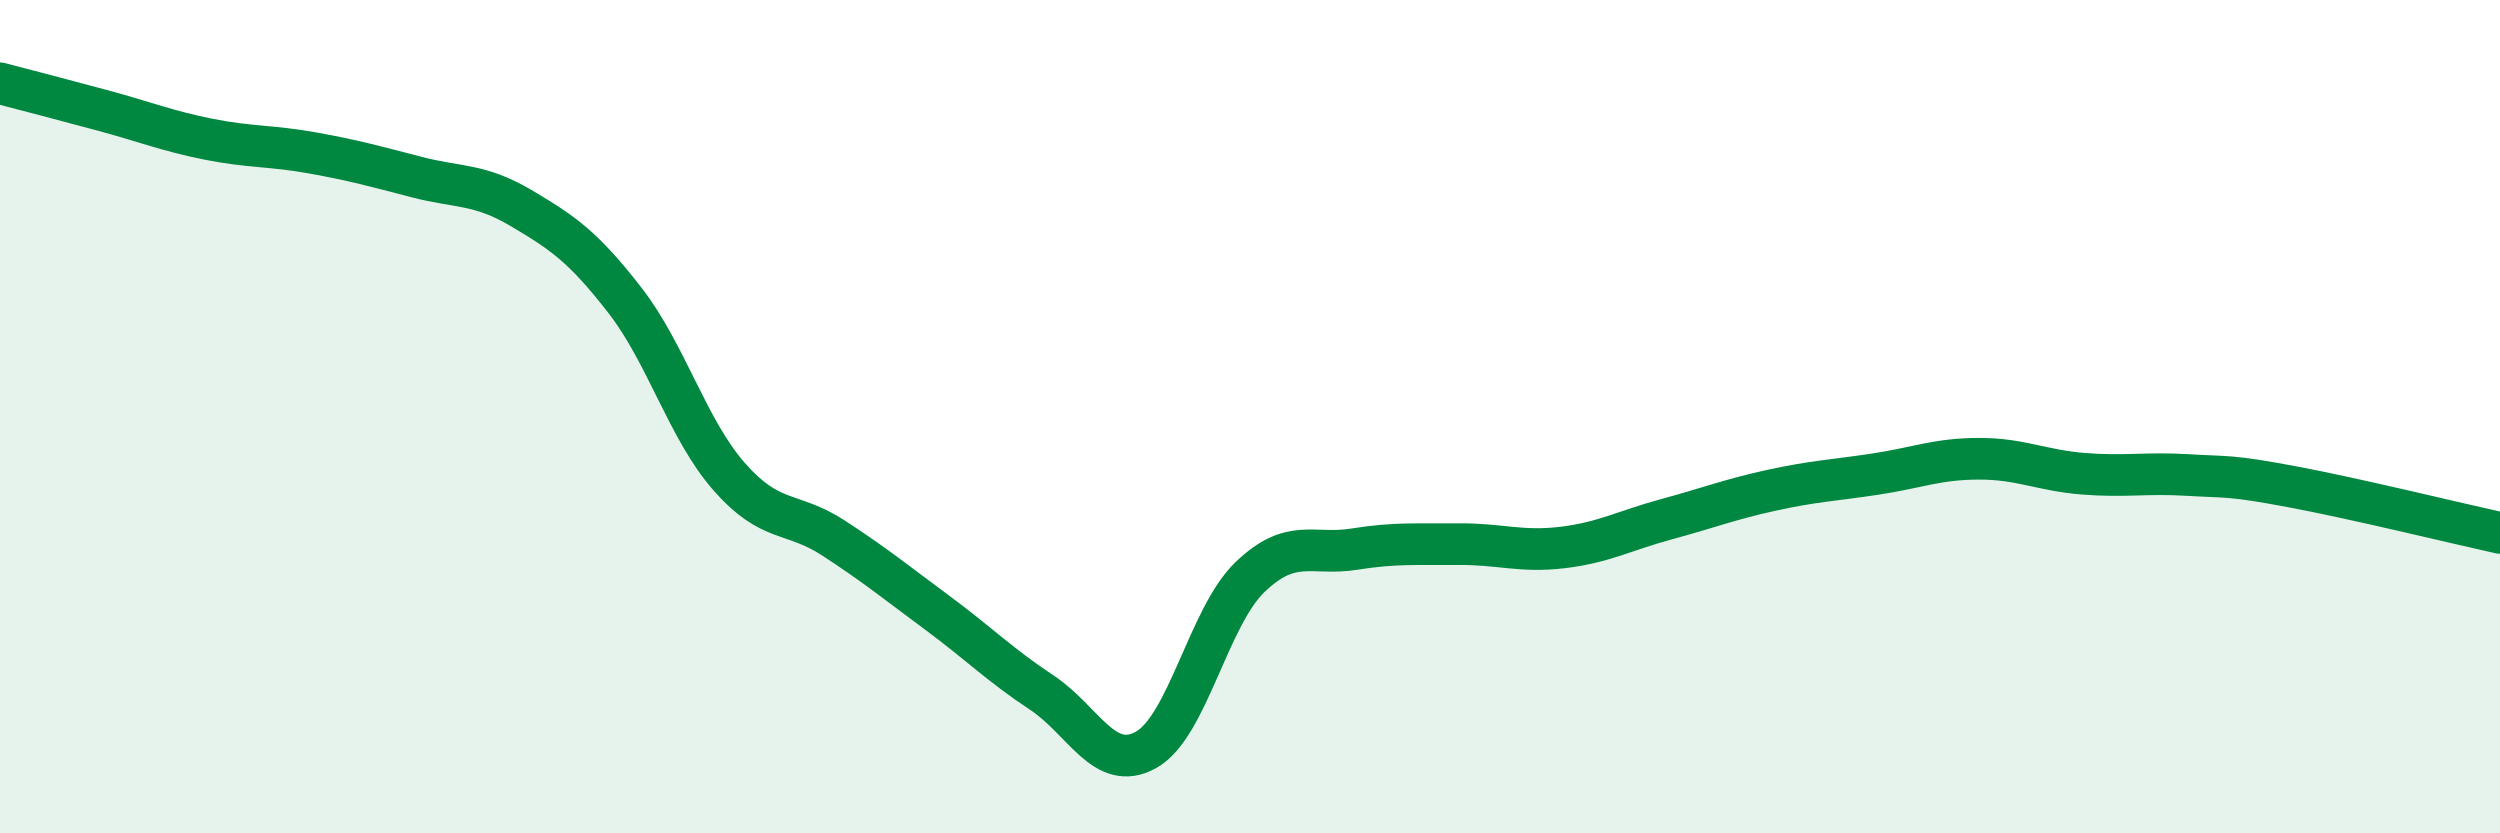 
    <svg width="60" height="20" viewBox="0 0 60 20" xmlns="http://www.w3.org/2000/svg">
      <path
        d="M 0,2 C 0.5,2.13 1.5,2.39 2.5,2.66 C 3.5,2.93 4,3.14 5,3.34 C 6,3.54 6.5,3.49 7.5,3.67 C 8.5,3.85 9,3.99 10,4.25 C 11,4.51 11.5,4.4 12.5,4.99 C 13.5,5.58 14,5.92 15,7.21 C 16,8.5 16.5,10.3 17.5,11.44 C 18.5,12.58 19,12.26 20,12.91 C 21,13.56 21.5,13.97 22.5,14.71 C 23.5,15.45 24,15.96 25,16.62 C 26,17.28 26.5,18.55 27.5,18 C 28.5,17.45 29,14.81 30,13.85 C 31,12.89 31.5,13.34 32.5,13.18 C 33.5,13.02 34,13.07 35,13.06 C 36,13.05 36.5,13.26 37.5,13.14 C 38.5,13.02 39,12.73 40,12.46 C 41,12.19 41.5,11.99 42.5,11.77 C 43.5,11.55 44,11.53 45,11.38 C 46,11.23 46.5,11.01 47.5,11.01 C 48.5,11.01 49,11.29 50,11.37 C 51,11.45 51.5,11.34 52.5,11.4 C 53.5,11.46 53.5,11.4 55,11.68 C 56.5,11.96 59,12.57 60,12.79L60 20L0 20Z"
        fill="#008740"
        opacity="0.1"
        stroke-linecap="round"
        stroke-linejoin="round"
      />
      <path
        d="M 0,2 C 0.5,2.13 1.5,2.39 2.5,2.66 C 3.5,2.93 4,3.14 5,3.34 C 6,3.54 6.5,3.49 7.5,3.67 C 8.5,3.85 9,3.99 10,4.25 C 11,4.51 11.5,4.4 12.5,4.99 C 13.5,5.58 14,5.92 15,7.21 C 16,8.5 16.5,10.3 17.5,11.44 C 18.5,12.58 19,12.26 20,12.91 C 21,13.56 21.5,13.97 22.5,14.71 C 23.5,15.45 24,15.96 25,16.62 C 26,17.28 26.5,18.55 27.5,18 C 28.5,17.45 29,14.81 30,13.85 C 31,12.89 31.5,13.34 32.5,13.18 C 33.5,13.02 34,13.07 35,13.06 C 36,13.05 36.5,13.26 37.5,13.14 C 38.5,13.02 39,12.73 40,12.46 C 41,12.19 41.5,11.99 42.5,11.77 C 43.5,11.55 44,11.53 45,11.38 C 46,11.23 46.5,11.01 47.5,11.01 C 48.5,11.01 49,11.29 50,11.37 C 51,11.45 51.5,11.34 52.5,11.4 C 53.5,11.46 53.5,11.4 55,11.68 C 56.5,11.96 59,12.57 60,12.79"
        stroke="#008740"
        stroke-width="1"
        fill="none"
        stroke-linecap="round"
        stroke-linejoin="round"
      />
    </svg>
  